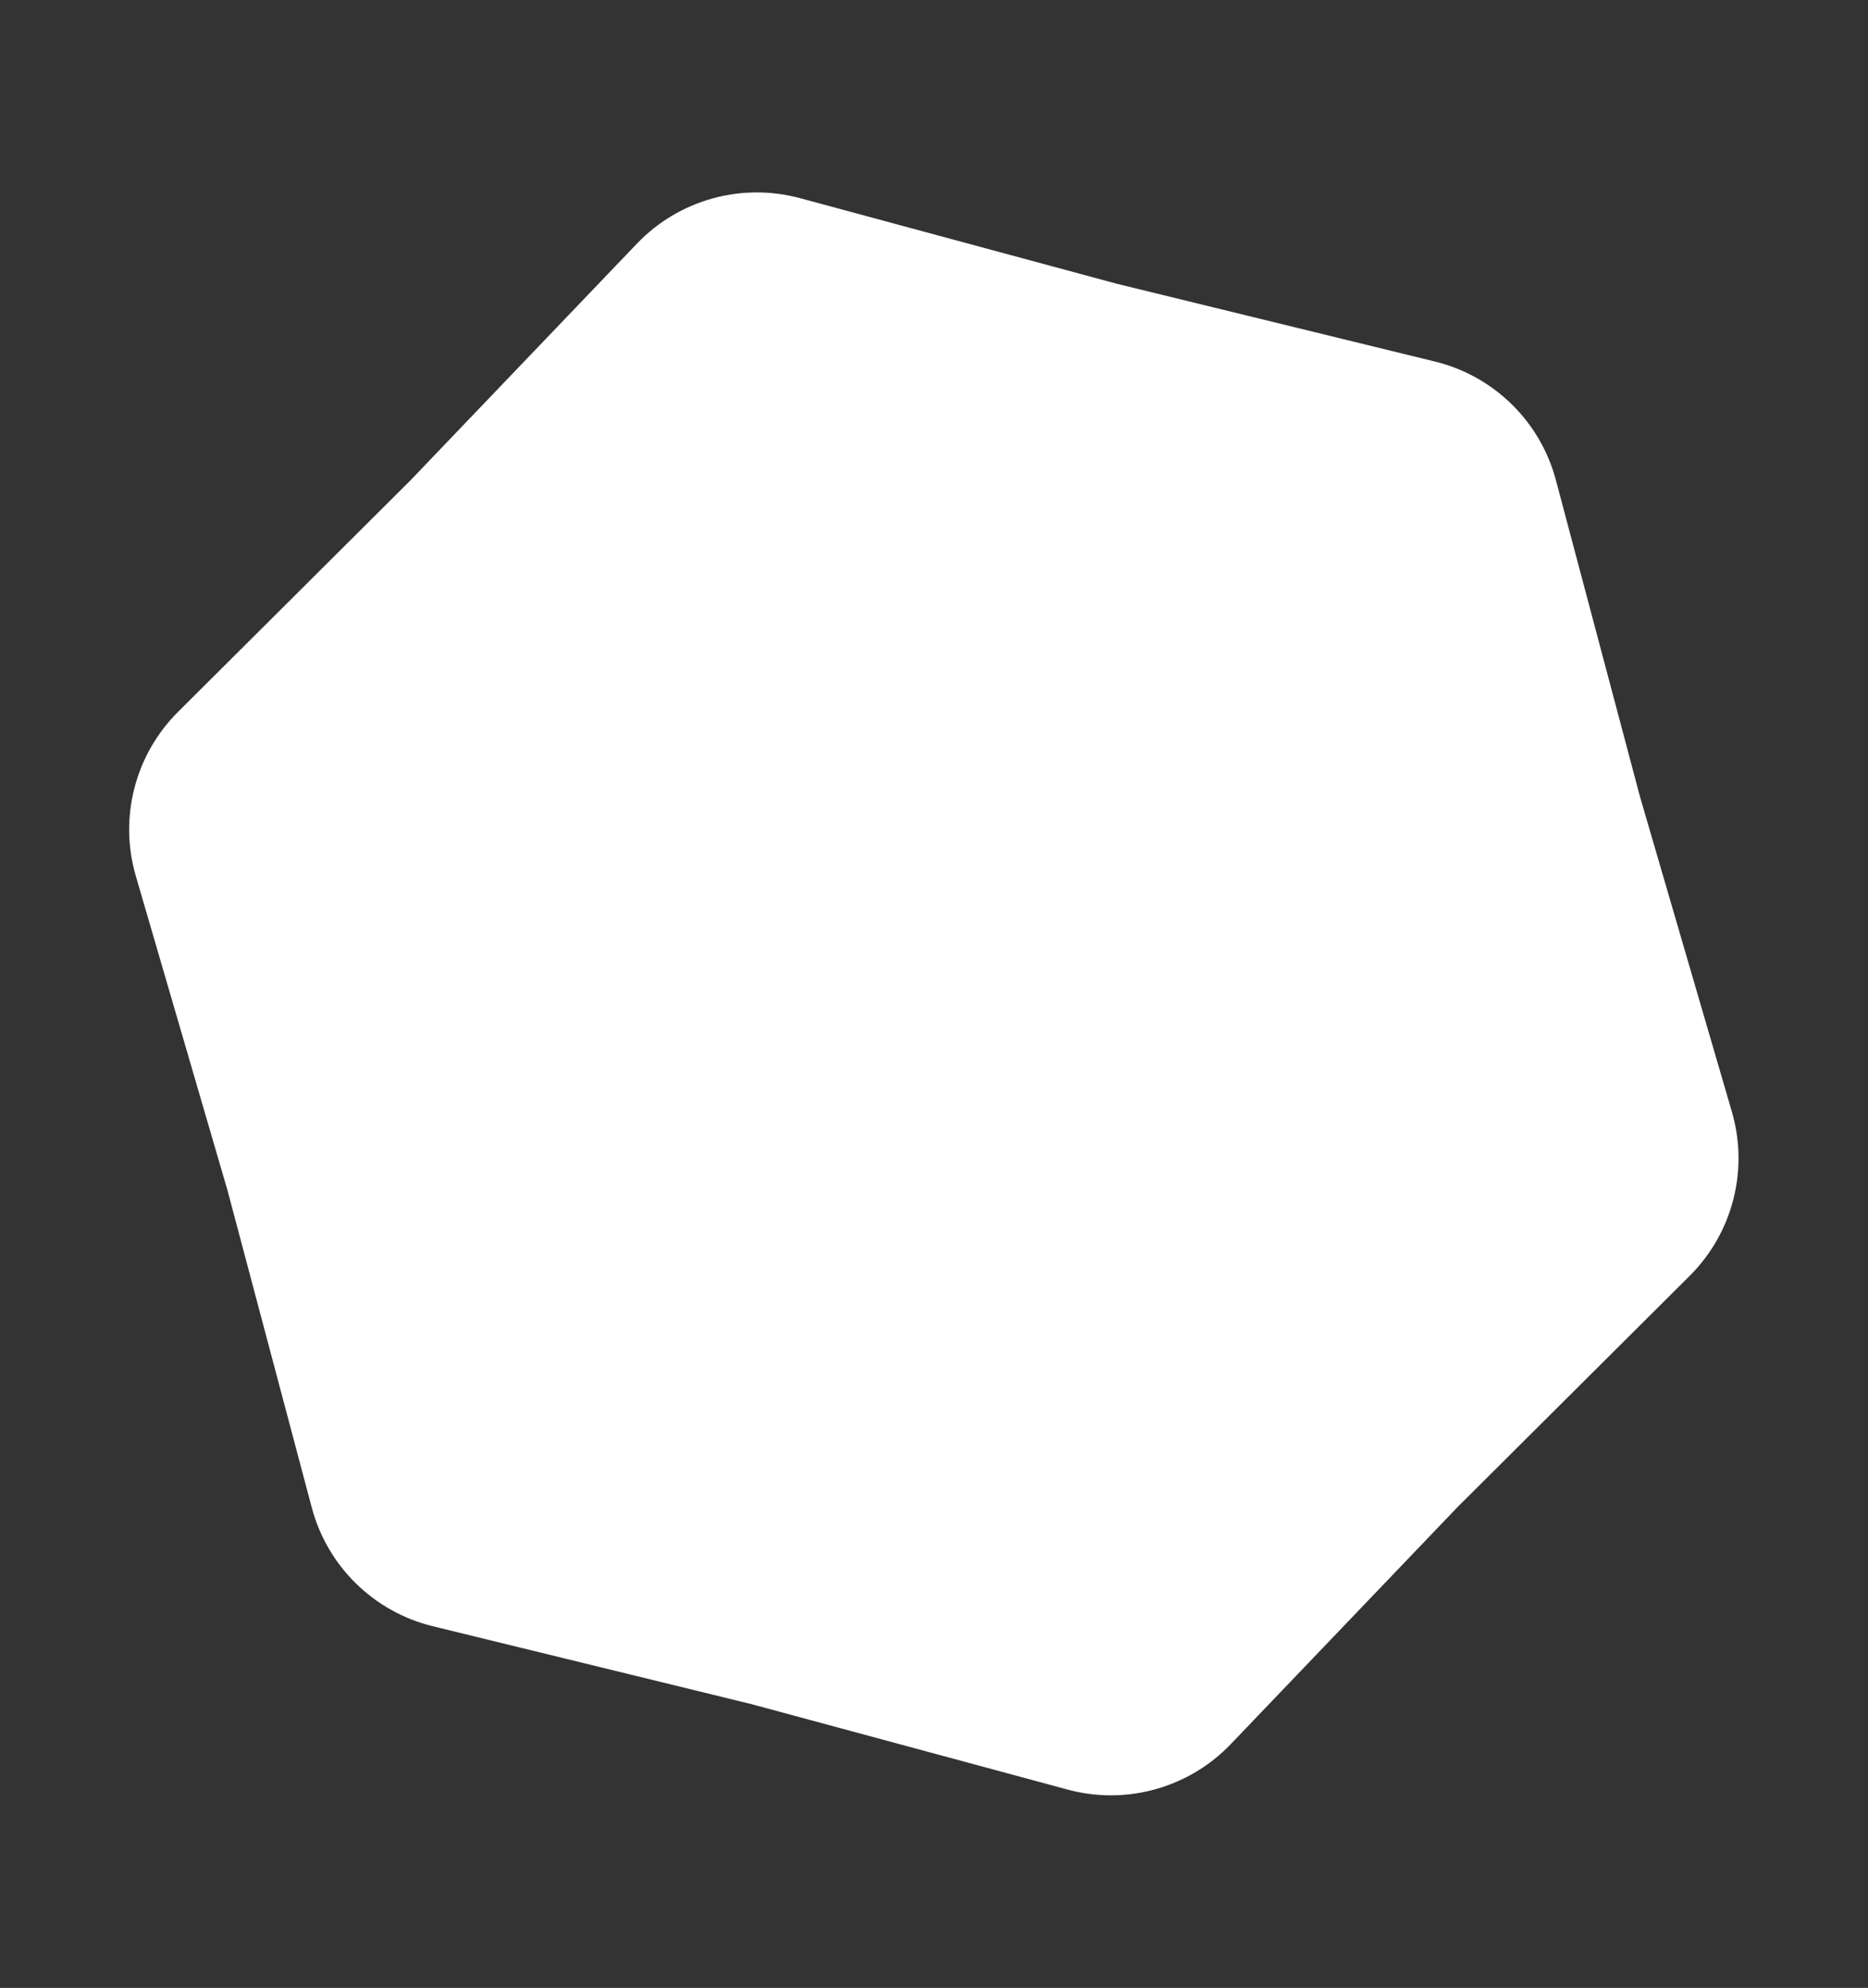 <?xml version="1.0" encoding="UTF-8"?> <svg xmlns="http://www.w3.org/2000/svg" width="563" height="599" viewBox="0 0 563 599" fill="none"><rect x="0" y="0" width="563" height="599" fill="#333333" stroke="none"/> <path d="M191.962 73.415C204.61 60.197 223.467 54.942 241.128 59.713L336.51 85.483L432.485 108.946C450.256 113.291 464.236 126.994 468.934 144.675L494.308 240.163L521.976 335.011C527.099 352.574 522.221 371.532 509.258 384.441L439.25 454.16L370.943 525.545C358.295 538.763 339.438 544.017 321.776 539.246L226.395 513.476L130.42 490.013C112.648 485.669 98.669 471.965 93.971 454.284L68.597 358.797L40.929 263.948C35.806 246.386 40.684 227.427 53.647 214.518L123.655 144.8L191.962 73.415Z" fill="white"></path> </svg> 